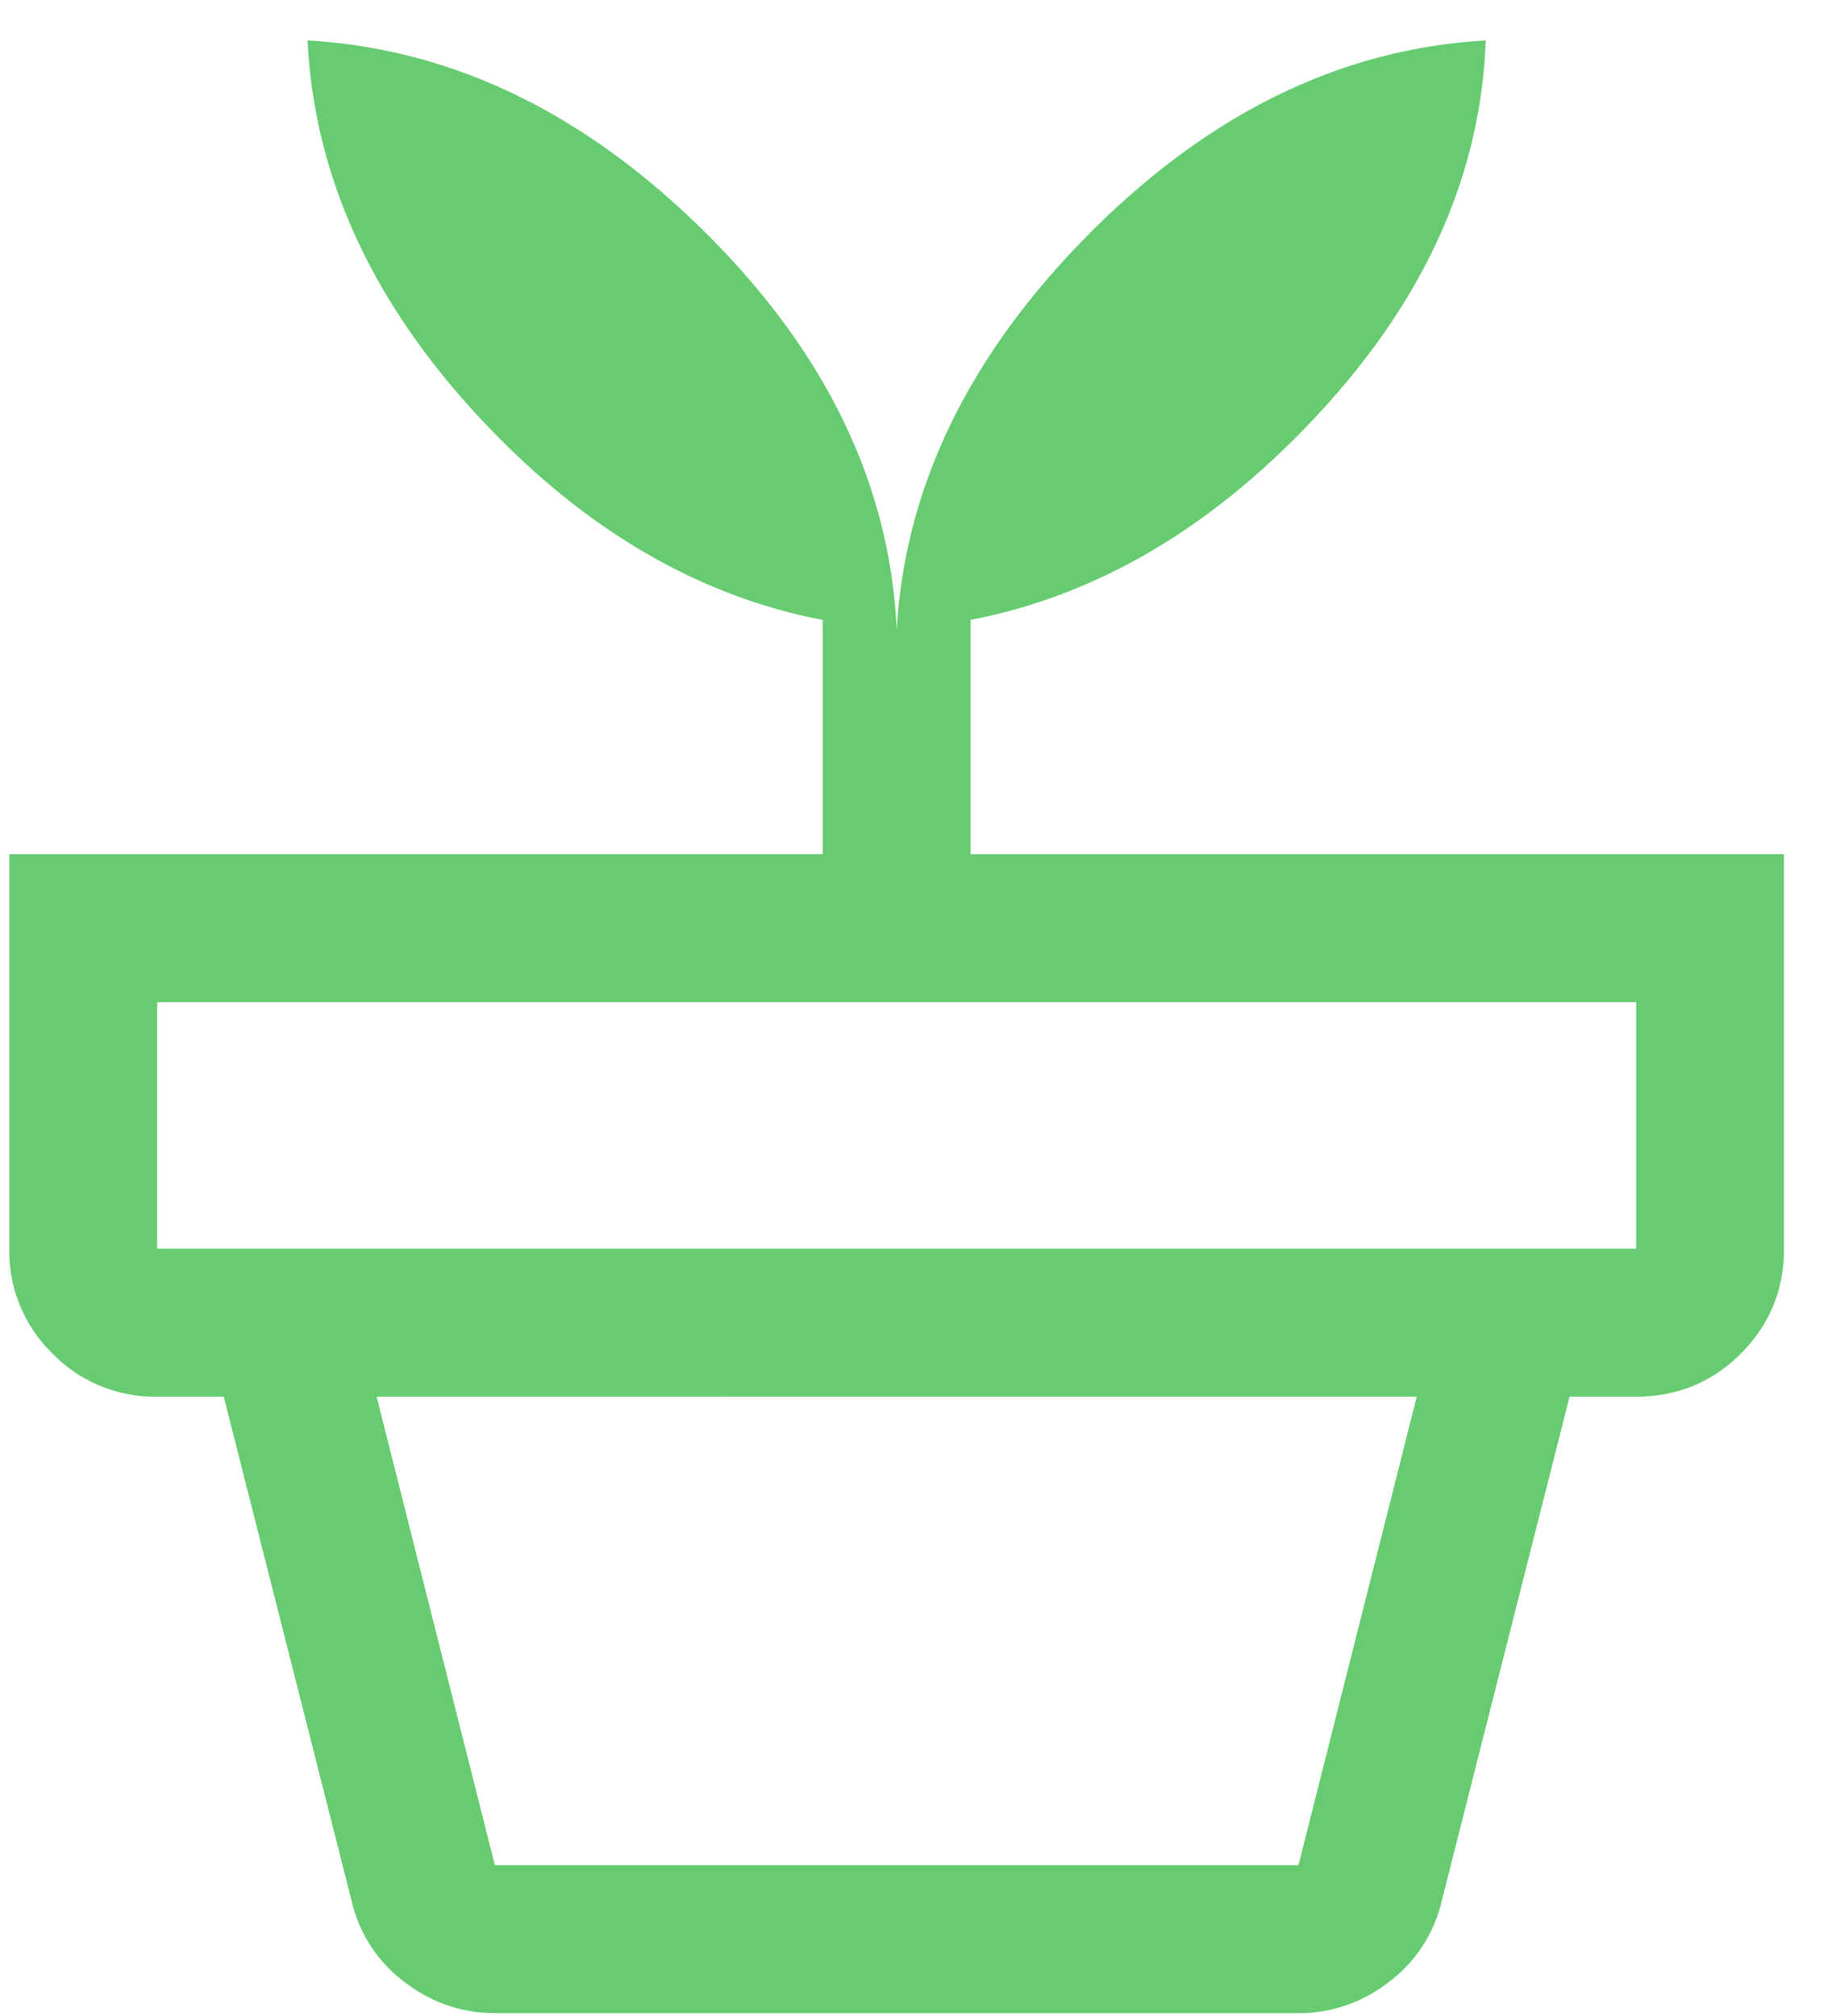 <svg width="30" height="33" fill="none" xmlns="http://www.w3.org/2000/svg"><path d="M8.104 30.532h13.159l1.937-7.67H6.167l1.937 7.67Zm0 2.421c-.538 0-1.03-.168-1.473-.504a2.301 2.301 0 0 1-.868-1.312l-2.099-8.275h22.039l-2.099 8.275a2.302 2.302 0 0 1-.868 1.312 2.383 2.383 0 0 1-1.473.505H8.104Zm-5.53-12.512h24.219v-4.037H2.574v4.037Zm12.11-10.132c.134-2.341 1.184-4.5 3.148-6.478C19.796 1.853 21.962.797 24.33.662c-.08 2.18-.982 4.205-2.704 6.075-1.722 1.87-3.633 3.007-5.732 3.41v3.835h13.32v6.459c0 .672-.235 1.244-.706 1.715-.47.471-1.043.706-1.715.706H2.574a2.336 2.336 0 0 1-1.715-.706 2.336 2.336 0 0 1-.707-1.715v-6.459h13.32v-3.834c-2.098-.404-4.002-1.54-5.711-3.411C6.052 4.867 5.144 2.842 5.036.662c2.368.135 4.541 1.184 6.52 3.149 1.977 1.964 3.02 4.13 3.128 6.498Z" fill="#67CC71"/></svg>
